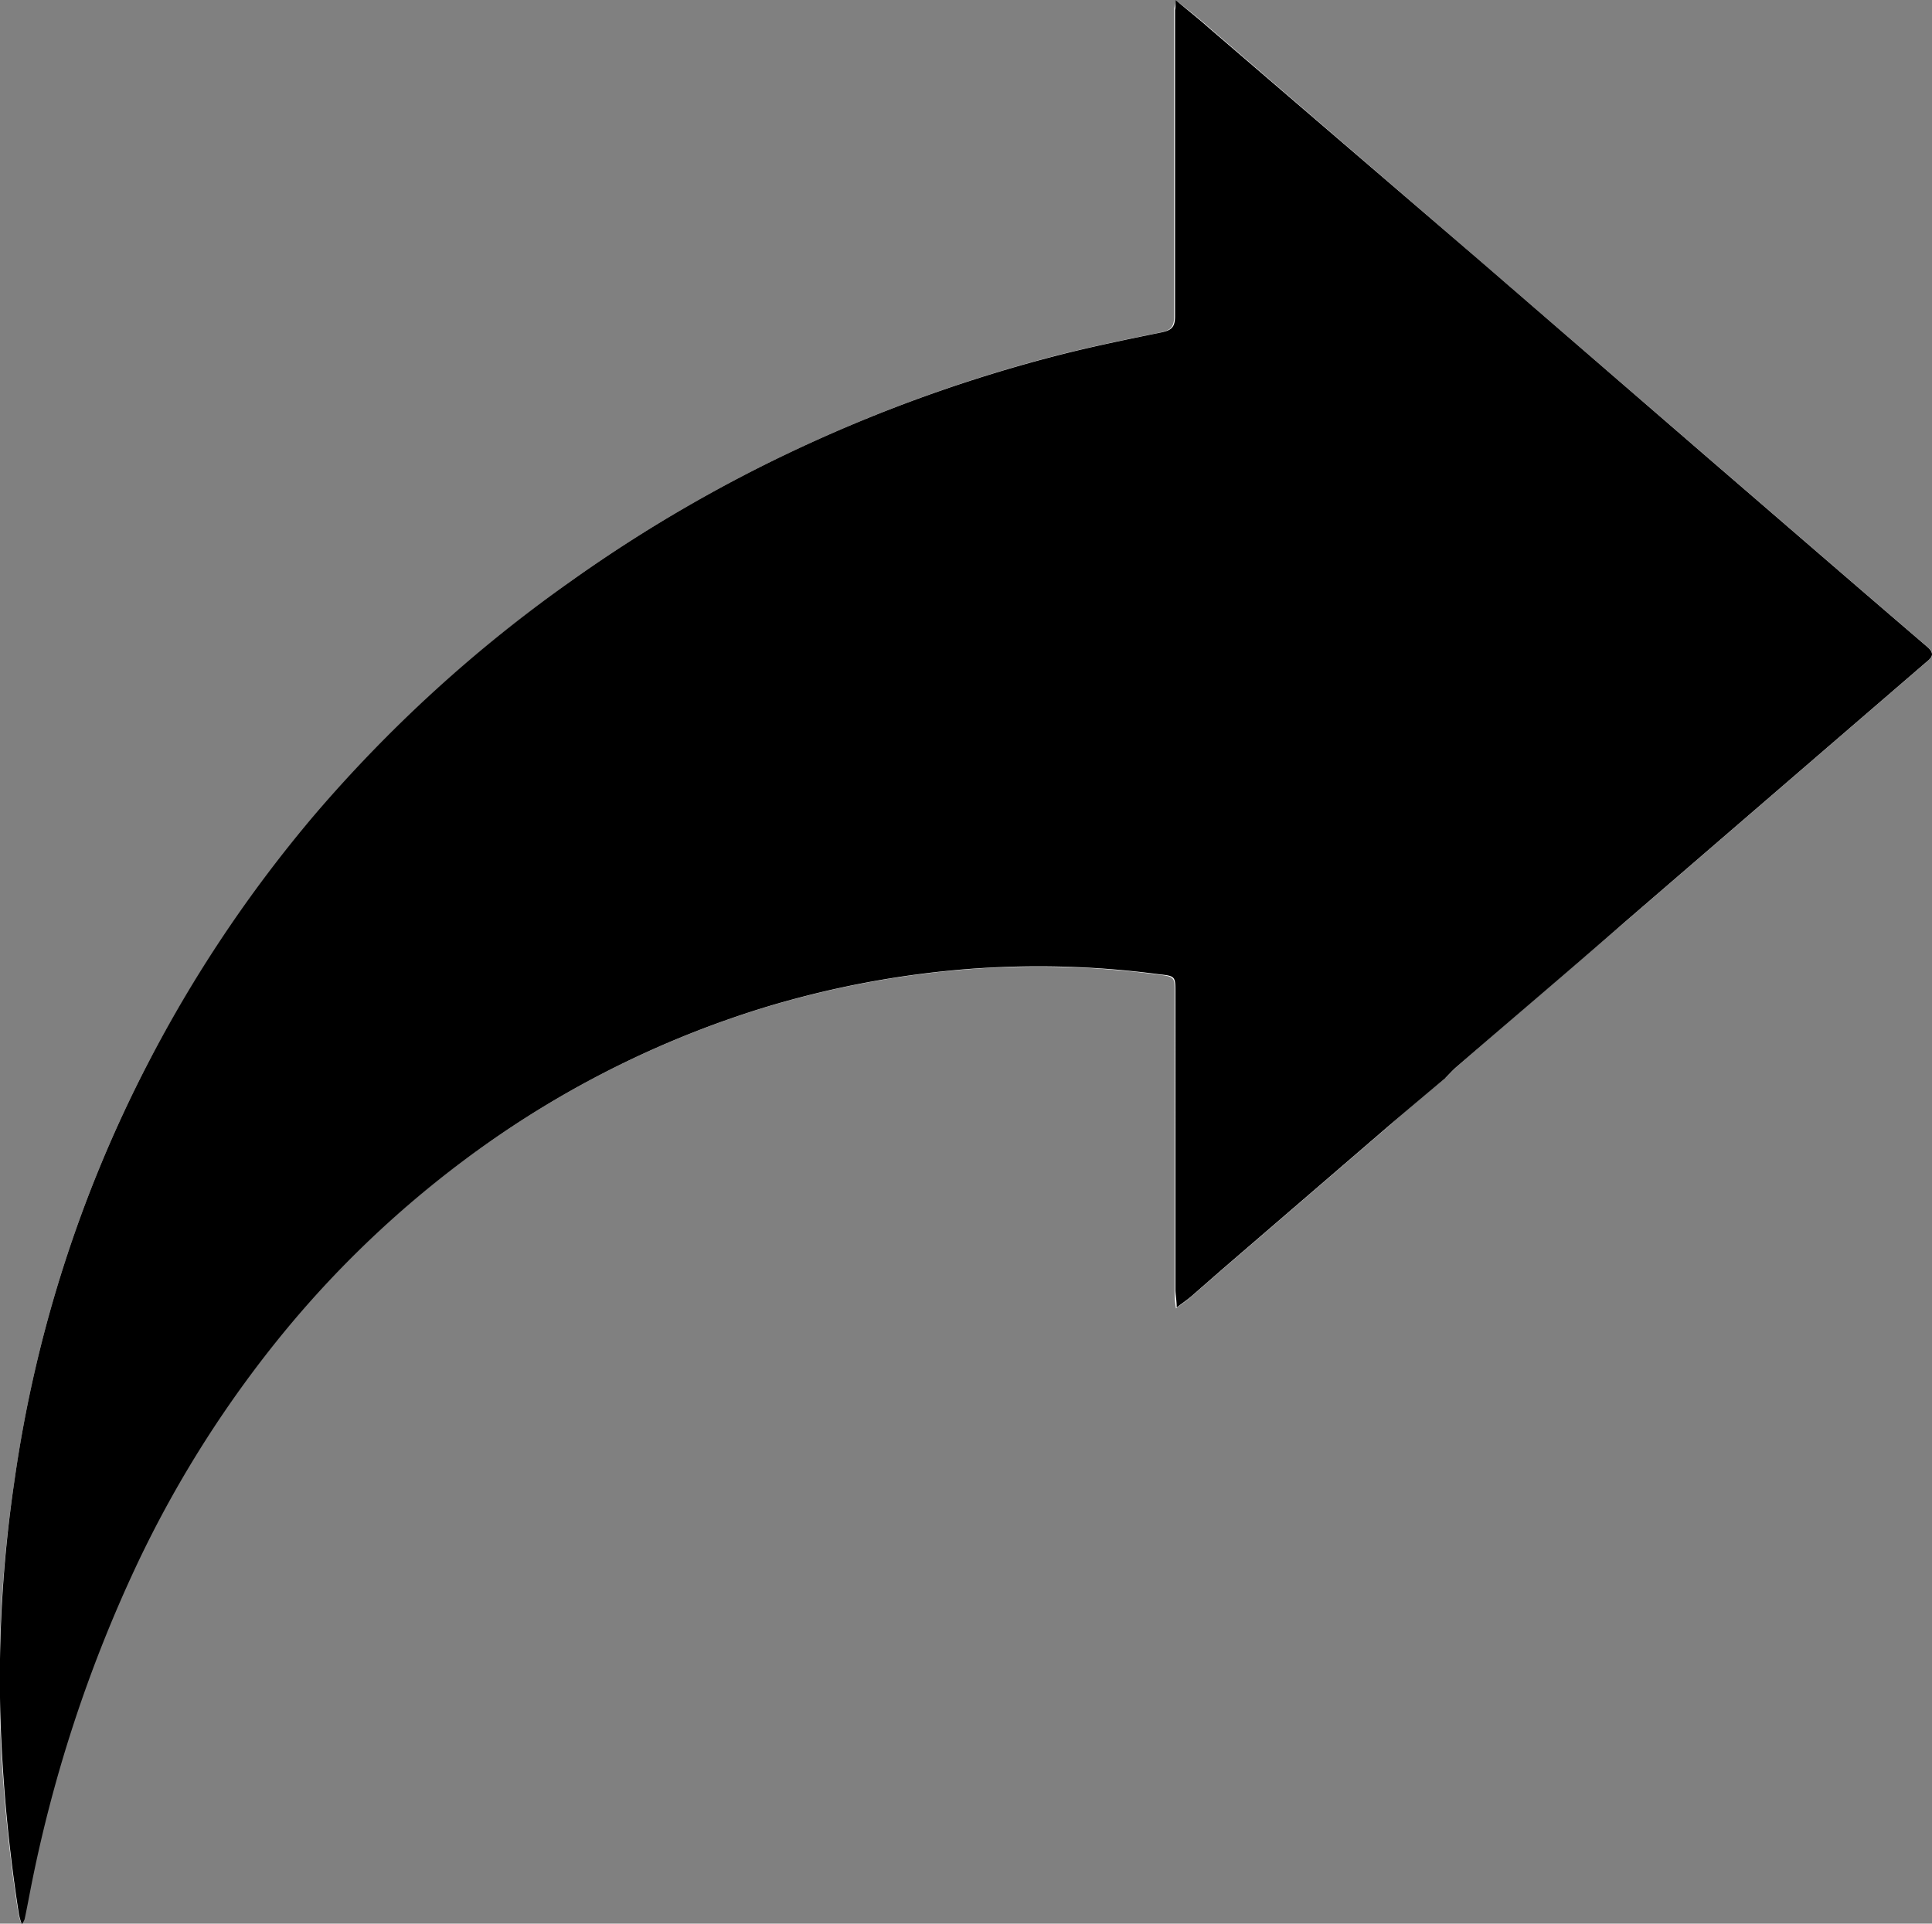 <svg xmlns="http://www.w3.org/2000/svg" viewBox="0 0 105.18 104.74"><rect x="0" y="0" width="105.18" height="104.74" fill="#808080" stroke="none"/><defs><style>.cls-1{fill:#fff;}</style></defs><g id="Layer_2" data-name="Layer 2"><g id="Layer_1-2" data-name="Layer 1"><path class="cls-1" d="M78.7,58.69h0c.21-.21.41-.44.64-.63,3-2.63,6.09-5.24,9.13-7.86l11.13-9.6,5.22-4.5c.3-.25.6-.46.11-.88-3.92-3.36-7.81-6.73-11.72-10.1L80.55,14.18,65.83,1.5C65.27,1,64.69.55,64,0c0,.29-.08.42-.08.55,0,5.56,0,11.12,0,16.68,0,.62-.23.76-.75.87-1.86.38-3.72.76-5.56,1.23A81.08,81.08,0,0,0,43.4,24.45,78.9,78.9,0,0,0,31,31.7,76.32,76.32,0,0,0,17.12,44.46,72.79,72.79,0,0,0,8,58,71,71,0,0,0,.79,80.6,73.46,73.46,0,0,0,0,93.69a88,88,0,0,0,1,10.5,3.61,3.61,0,0,0,.16.55,1.62,1.62,0,0,0,.15-.28c.1-.47.19-.94.28-1.41a75.74,75.74,0,0,1,5.88-18,61.08,61.08,0,0,1,8.17-12.81A56.18,56.18,0,0,1,26.9,62a53.39,53.39,0,0,1,14.66-7.12,52.34,52.34,0,0,1,10.52-2.05,50,50,0,0,1,11,.24c.87.11.87.14.87,1V70.24c0,.27,0,.54.07,1,.34-.26.58-.42.8-.61l1.67-1.46,9.17-7.9C76.66,60.36,77.69,59.53,78.7,58.69Z"/><path d="M78.7,58.69c-1,.84-2,1.67-3,2.53l-9.17,7.9-1.67,1.46c-.22.19-.46.35-.8.61,0-.41-.07-.68-.07-1V54.05c0-.88,0-.91-.87-1a50,50,0,0,0-11-.24,52.34,52.34,0,0,0-10.52,2.05A53.39,53.39,0,0,0,26.9,62,56.18,56.18,0,0,0,15.67,72.28,61.08,61.08,0,0,0,7.5,85.09a75.74,75.74,0,0,0-5.88,18c-.09.47-.18.94-.28,1.41a1.62,1.62,0,0,1-.15.28,3.61,3.61,0,0,1-.16-.55,88,88,0,0,1-1-10.5A73.46,73.46,0,0,1,.79,80.6,71,71,0,0,1,8,58a72.79,72.79,0,0,1,9.08-13.58A76.32,76.32,0,0,1,31,31.7,78.9,78.9,0,0,1,43.4,24.45a81.08,81.08,0,0,1,14.26-5.12c1.84-.47,3.7-.85,5.56-1.23.52-.11.75-.25.75-.87,0-5.56,0-11.12,0-16.68C64,.42,64,.29,64,0c.65.55,1.23,1,1.79,1.5L80.55,14.18,93.2,25.12c3.91,3.37,7.8,6.74,11.72,10.1.49.42.19.63-.11.88l-5.22,4.5L88.46,50.2c-3,2.62-6.09,5.23-9.13,7.86-.23.19-.43.42-.64.63Z"/><path d="M78.69,58.69h0Z"/></g></g></svg>